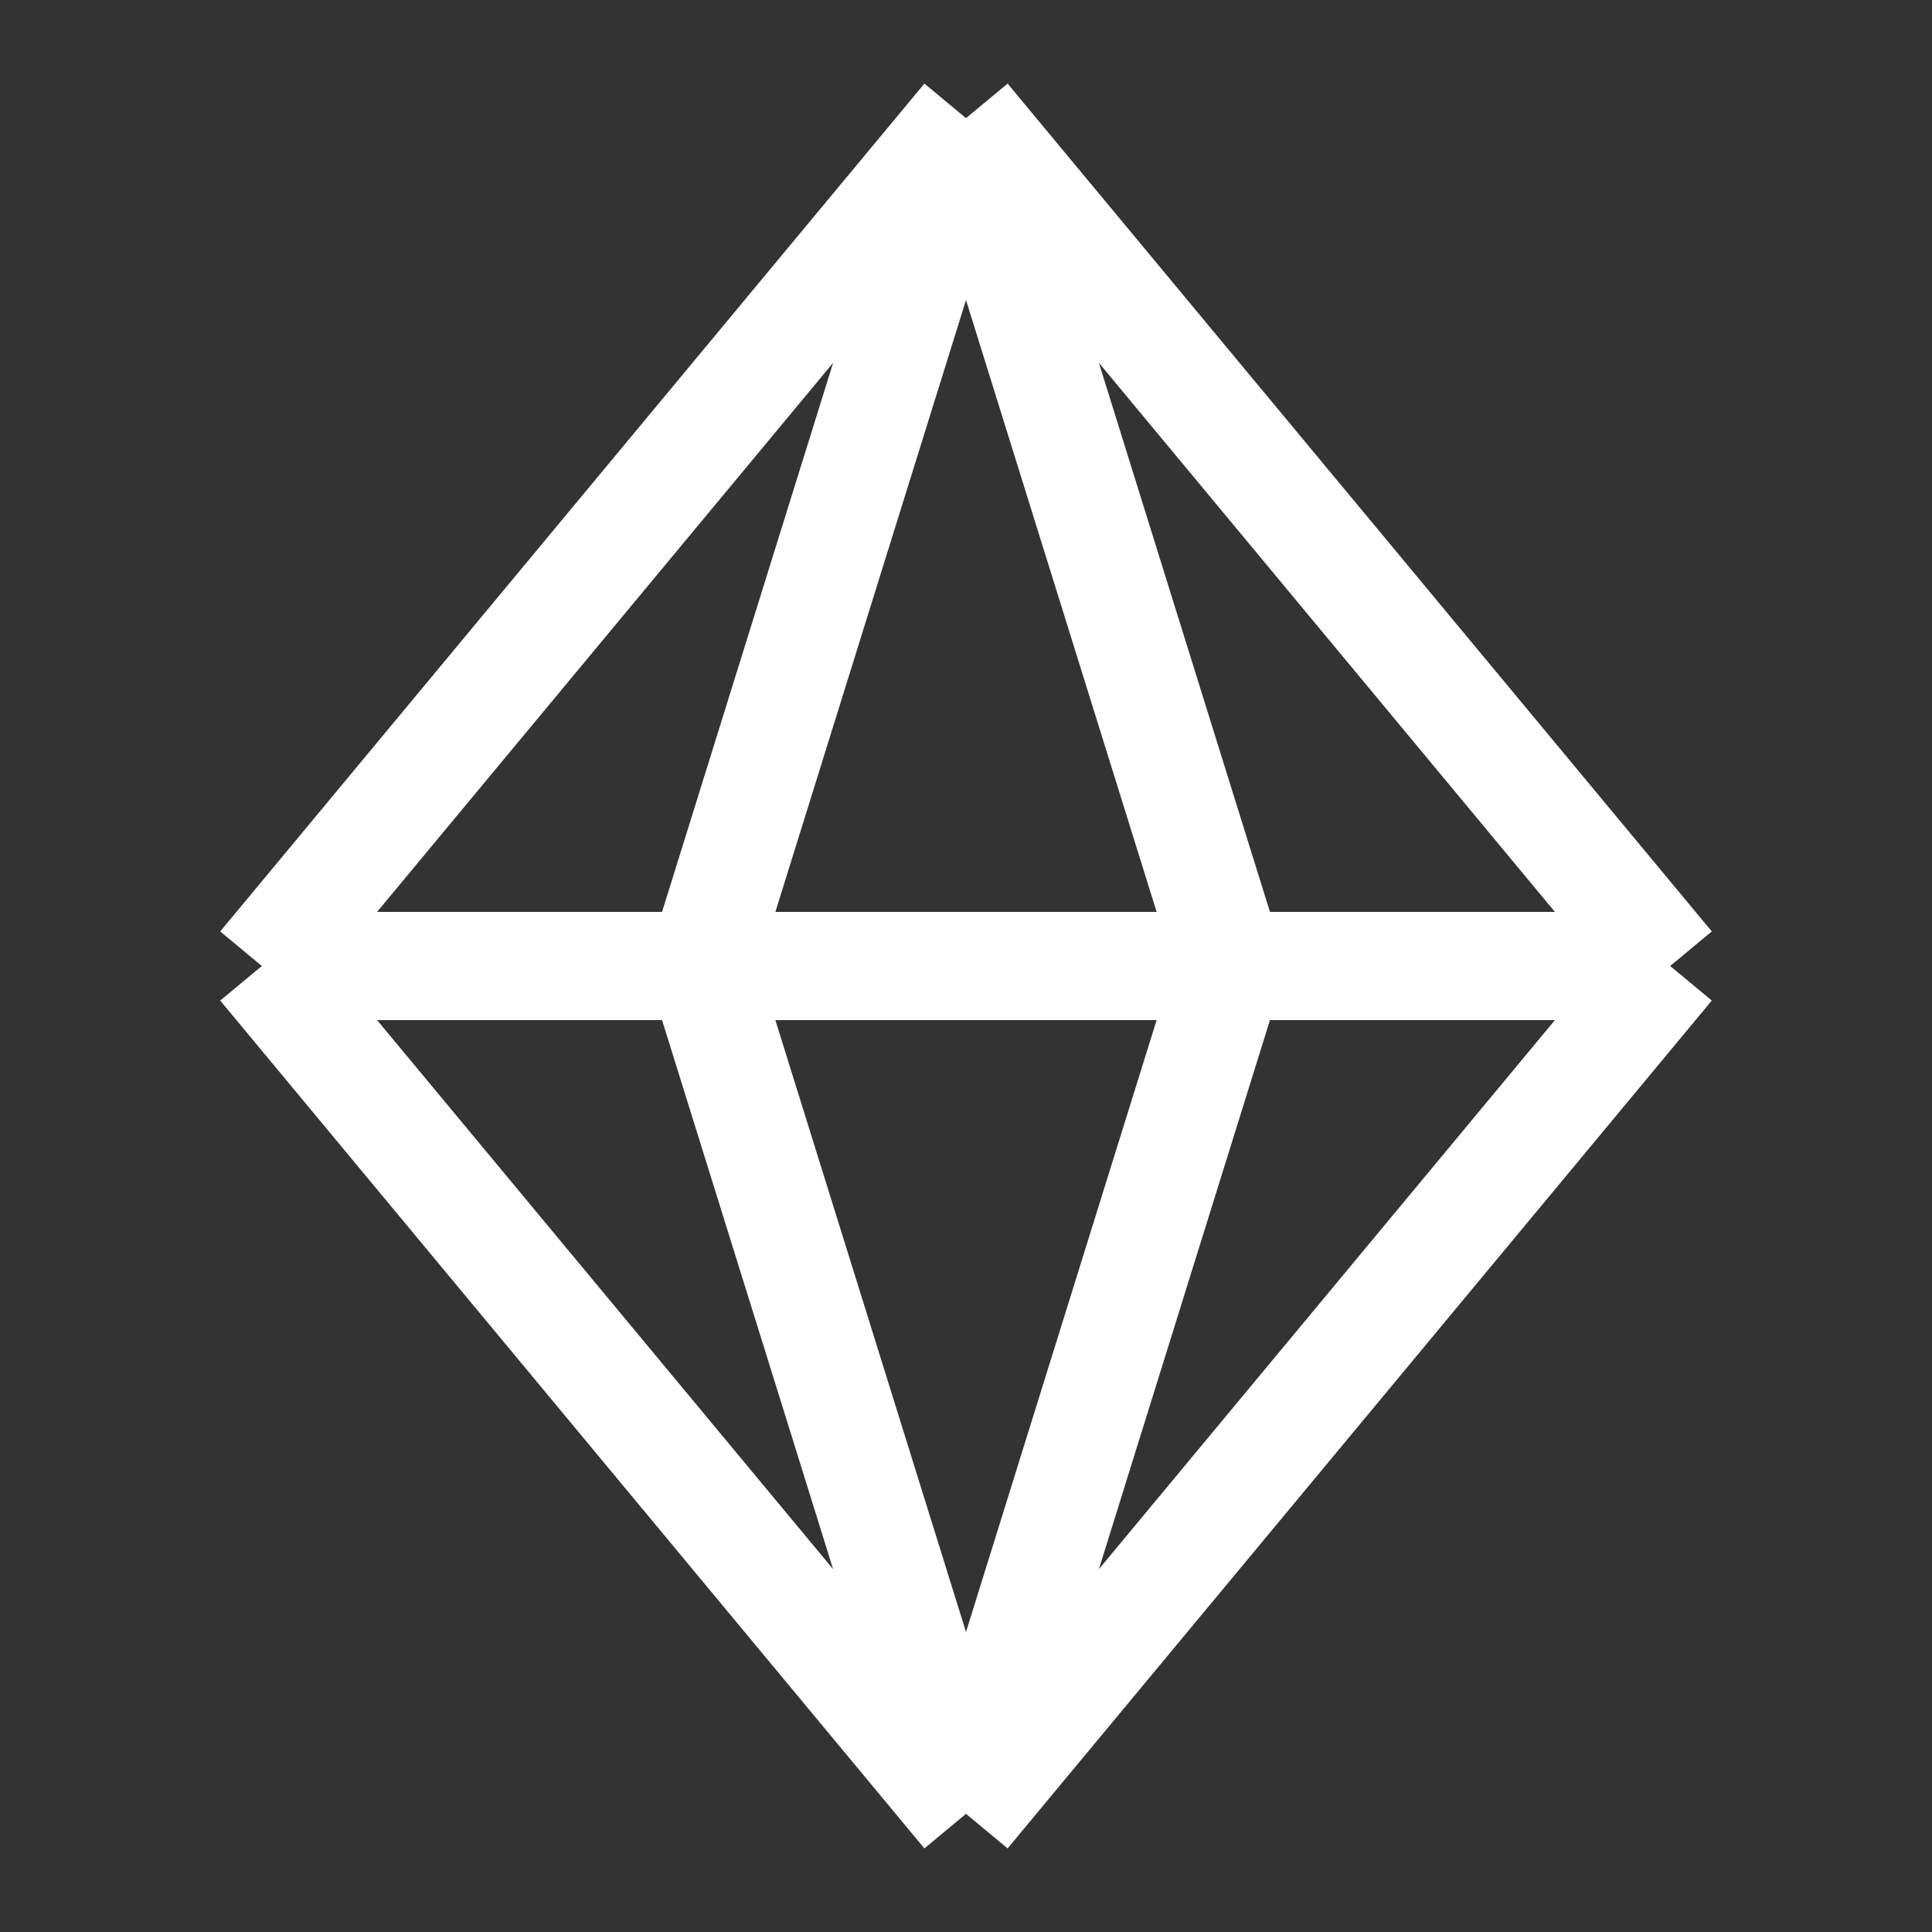 <svg width="25" height="25" viewBox="0 0 25 25" fill="none" xmlns="http://www.w3.org/2000/svg">
<rect x="0" y="0" width="25" height="25" fill="#333333" stroke="none"/>
<path d="M12.5 23.471L3.388 12.5M12.5 23.471L21.612 12.5M12.5 23.471L15.918 12.5L12.5 1.529M12.5 23.471L9.082 12.5L12.5 1.529M3.388 12.5L12.5 1.529M3.388 12.5H21.612M12.5 1.529L21.612 12.5" stroke="white" stroke-width="1.4" stroke-miterlimit="10"/>
</svg>

